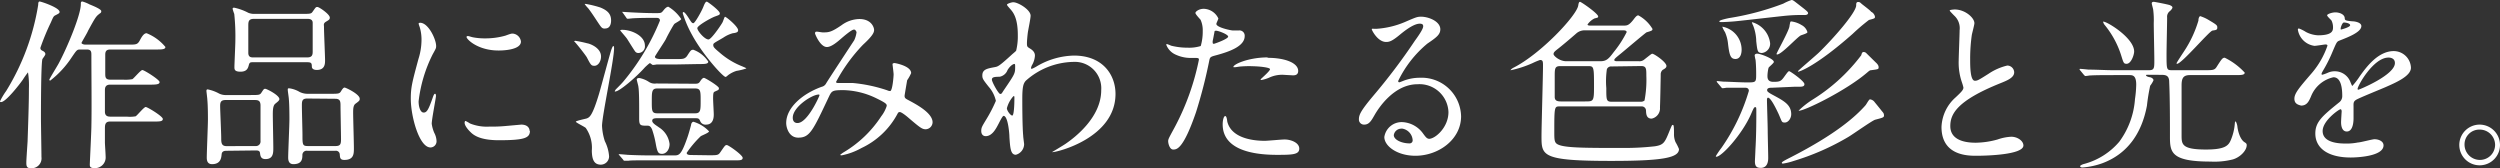 <svg xmlns="http://www.w3.org/2000/svg" viewBox="0 0 300.94 20.24"><rect x="0" y="0" width="300.94" height="20.24" fill="#333333" stroke="none"/><defs><style>.cls-1{fill:#fff;}</style></defs><g id="レイヤー_2" data-name="レイヤー 2"><g id="layout"><path class="cls-1" d="M0,12.19a8.73,8.73,0,0,1,.75-1.25A28.21,28.21,0,0,0,4.6.57c0-.13,0-.39.17-.39s2.4.74,2.4,1.25c0,.15-.06.18-.48.4-.24.11-.27.19-.57.88A28.51,28.51,0,0,0,4.86,5.76c0,.22.13.29.31.38s.29.22.29.37-.33.53-.36.62c-.17.64-.17,6.2-.17,7.13,0,.72.06,4,.06,4.64a1.19,1.19,0,0,1-1.36,1.34c-.46,0-.46-.37-.46-.7s.13-2.16.15-2.51c.13-3.78.16-5.06.16-6.38a10,10,0,0,0-.11-1.94,10.35,10.35,0,0,0-.62.88c-.48.69-2,2.6-2.57,2.69C.11,12.3,0,12.3,0,12.19Zm13.25,2.44c-.62,0-.62.44-.62.9s0,1.41,0,1.63.09,1.41.09,1.83a1.29,1.29,0,0,1-1.34,1.25c-.57,0-.57-.24-.57-.44s.19-4,.19-4.6c.05-2.06,0-6.36,0-8.53,0-.4,0-.71-.54-.71H9.64c-.38,0-.42.09-1,.93A11.48,11.48,0,0,1,6.05,9.7a.1.1,0,0,1-.11-.11c0-.09.93-1.6,1.1-1.91,1.08-2,2.69-5.9,2.69-7.17,0-.2,0-.33.19-.33a4.2,4.2,0,0,1,.86.35c.42.17,1.41.57,1.41.81s-.15.24-.26.35c-.38.29-.49.47-1.35,2.05,0,.09-.77,1.36-.77,1.43s.18.2.47.2h5.28c.79,0,1,0,1.27-.51s.51-.86.82-.86a5.68,5.68,0,0,1,2.26,1.65c0,.31-.44.31-1.19.31H13.27c-.51,0-.6.27-.6.64s0,1.78,0,2.22,0,.77.62.77h1.56a4.65,4.65,0,0,0,1.08-.06c.2-.11,1-1.1,1.21-1.1s2.07,1.16,2.07,1.45-.44.31-1.19.31H13.25c-.62,0-.62.46-.62.7v2.55c0,.33.13.6.62.6h2A4,4,0,0,0,16.33,14c.19-.11,1-1.12,1.21-1.12S19.6,14,19.6,14.32s-.43.31-1.18.31Z"/><path class="cls-1" d="M27.33,18.15c-.24,0-.61,0-.65.42s-.11,1.19-1.15,1.19c-.48,0-.64-.31-.64-.79,0-.66.14-3.88.14-4.6,0-.27,0-1.63-.07-2.33,0-.18-.11-1-.11-1.08s0-.2.15-.2a4.82,4.82,0,0,1,1.39.51,1.84,1.84,0,0,0,.9.17h2.84c1,0,1.14,0,1.32-.26.29-.44.31-.49.48-.49s1.7.77,1.7,1.24c0,.17-.22.33-.49.55s-.3.7-.3,1.32.06,3.41.06,4,0,1.35-.94,1.35c-.58,0-.62-.4-.66-.73s-.33-.31-.62-.31Zm3.44-.57a.55.55,0,0,0,.59-.62V12.7c0-.66-.37-.66-.77-.66H27.16c-.55,0-.66.24-.66.72s.13,3.28.13,3.83,0,1,.64,1ZM36.33,1.67c1,0,1.13,0,1.3-.26C38,.9,38,.84,38.21.84s1.49.88,1.49,1.27c0,.22-.07.27-.44.49S39,3,39,3.23c0,.64.13,3.57.13,4s0,1.19-1,1.19c-.2,0-.55-.05-.59-.36,0-.48-.07-.57-.6-.57H30.48c-.33,0-.44,0-.53.35s-.22.79-1,.79-.73-.33-.73-.63.11-2.58.11-3.06a25.79,25.79,0,0,0-.13-3.26A5.48,5.48,0,0,1,28,1.06c0-.11.11-.14.17-.14a6.56,6.56,0,0,1,1.72.62,1.8,1.8,0,0,0,.77.13ZM37,6.91c.6,0,.64-.35.64-.71s0-3.3,0-3.45c0-.48-.47-.48-.66-.48H30.57c-.66,0-.68.35-.68.83,0,1.08,0,2.66,0,3.26s.44.55.68.55ZM37,18.15a.51.51,0,0,0-.6.51c0,.48-.06,1.1-1.08,1.1-.46,0-.63-.31-.63-.79,0-.66.15-3.9.15-4.65,0-.17,0-1.71-.07-2.39,0-.16-.13-.95-.13-1.13s.05-.17.18-.17a3.3,3.3,0,0,1,1.25.44,2.15,2.15,0,0,0,1,.22h2.65c1,0,1.14,0,1.32-.29s.3-.46.44-.46,1.82.79,1.82,1.34c0,.2,0,.24-.53.62-.26.22-.26.66-.26,1.08,0,.61.09,3.6.09,4.26s0,1.41-1.15,1.41c-.52,0-.52-.28-.55-.66a.46.46,0,0,0-.52-.44ZM37,11.86c-.66,0-.66.33-.66.9s.07,3,.07,3.46c0,1.18,0,1.36.64,1.36h3.36c.55,0,.64-.24.64-.79s-.06-3.46-.06-4,0-.9-.64-.9Z"/><path class="cls-1" d="M51,13.55c.38,0,.58-.35,1.06-1.71.13-.38.2-.55.31-.55s.11.22.11.26c0,.24-.51,2.82-.51,3.35A4.07,4.07,0,0,0,52.28,16a2.29,2.29,0,0,1,.27,1,.74.74,0,0,1-.73.75c-1.36,0-2.37-3.74-2.37-5.86,0-1.4.17-2,.92-4.79a7.61,7.61,0,0,0,.37-2.29,5.24,5.24,0,0,0-.22-1.56,3.1,3.1,0,0,1-.13-.4c0-.07.09-.11.18-.11,1,0,1.93,2,1.93,2.79,0,.25,0,.27-.41,1a16.88,16.88,0,0,0-1.7,5.67C50.39,12.89,50.61,13.55,51,13.55Zm12.79,2.2c0,.86-.66,1.13-3.74,1.13-2.16,0-3-.55-3.43-1-.12-.11-.69-.69-.69-1.1,0,0,0-.22.11-.22a3.56,3.56,0,0,1,.53.3,5.41,5.41,0,0,0,2.35.38,17.33,17.33,0,0,0,1.92-.07L62.74,15C63.57,15,63.75,15.49,63.75,15.75ZM62.71,5c0,1.08-2.44,1.08-2.7,1.08-2.49,0-3.85-1.35-3.85-1.63,0,0,0-.11.15-.11s.33.09.62.15a7.45,7.45,0,0,0,1.49.13,8.82,8.82,0,0,0,2.42-.33c.66-.24.73-.26.95-.24A1.09,1.09,0,0,1,62.71,5Z"/><path class="cls-1" d="M71.56,7.92c-.38,0-.44-.09-.91-1C70.46,6.58,69.2,5,69.13,5s.05-.09.12-.09a14.83,14.83,0,0,1,1.47.31c.13,0,1.63.46,1.63,1.58C72.35,7.39,72,7.92,71.56,7.92ZM72.81,17a4.76,4.76,0,0,1,.51,1.82,1,1,0,0,1-1,1c-.86,0-1.06-.7-1.08-1.69a4.16,4.16,0,0,0-.73-2.73c-.15-.15-1.19-.64-1.19-.75s1.1-.33,1.3-.39c.35-.14.68-.27,1.5-3,.24-.81,1.23-4.53,1.47-5.28.05-.13.16-.44.24-.44s.09.18.09.27c0,1.43-1.45,8.14-1.45,9.35A6.87,6.87,0,0,0,72.81,17Zm0-13.56c-.35,0-.41-.11-.88-.81-.22-.33-.77-1.19-1.14-1.65a3.51,3.51,0,0,1-.42-.51s.09,0,.13,0A12.47,12.47,0,0,1,72.26.9c.86.35,1.3.77,1.3,1.56C73.56,2.6,73.56,3.43,72.85,3.43Zm8.58,4.32c-.94,0-2,0-2.35,0a3.2,3.2,0,0,1-.46.06c-.05,0-.29-.22-.35-.22s-.51.42-.6.51C76.53,9.35,74.55,11,74.11,11A.07.07,0,0,1,74,11a.71.71,0,0,1,.2-.31c.53-.53.59-.6.79-.82a27.43,27.43,0,0,0,4.45-7.39c0-.33-.29-.33-.47-.33-.83,0-1.87,0-2.75.05-.08,0-.59.06-.63.06s-.14,0-.2-.13L75,1.58c-.09-.11-.09-.11-.09-.15s0,0,.09,0l1,.06c.94.05,1.93.09,2.88.09.72,0,.72,0,1-.35s.46-.42.57-.42A4.79,4.79,0,0,1,82,2.29c0,.13-.7.48-.82.59s-.88,1.5-1,1.78-1.34,2.07-1.34,2.16c0,.26.39.26.57.29l2,0c.77,0,1,0,1.28-.35.46-.71.5-.77.77-.77a3.62,3.62,0,0,1,1.8,1.43c0,.29-.44.29-1.16.29Zm3.92,10.93c1,0,1.15,0,1.39-.35.55-.79.59-.88.79-.88S89.4,18.66,89.4,19s-.4.3-1.17.3H78.44c-1.93,0-2.57,0-2.77.05l-.46,0c-.09,0-.13,0-.2-.13l-.44-.51c-.07-.08-.09-.11-.09-.15s0,0,.09,0,.81.06,1,.08c1.08.05,2,.07,3,.07h2.53c.62,0,.88,0,1.59-2,.17-.46.35-1.1.5-1.67,0-.13.11-.38.29-.38a4.2,4.2,0,0,1,1.87,1.15c0,.17-.84.48-1,.59a12.48,12.48,0,0,0-1.69,2c0,.26.35.26.59.26ZM76.81,6.38a.47.47,0,0,1-.35-.18C76.31,6,75.69,5,75.52,4.73s-.6-.73-.86-1.06c0-.08.17-.08.26-.08,1.1,0,2.71.72,2.71,1.89A.8.8,0,0,1,76.81,6.38Zm6.78,3.7c.33,0,.51,0,.68-.27s.33-.44.47-.44,1.8,1,1.8,1.24-.09.22-.48.41c-.16.07-.22.11-.22.86,0,.31.08,1.63.08,1.89S85.92,15,85,15a.68.68,0,0,1-.72-.44c-.13-.3-.22-.33-.6-.33H79.15c-.27,0-.64,0-.64.31s.57.6.81.79a2.75,2.75,0,0,1,1.28,2c0,.73-.44,1.19-.9,1.19s-.58-.18-.77-1.26a11.53,11.53,0,0,0-.44-1.69c-.2-.44-.4-.44-.55-.44-.84,0-1,0-1-.86,0-.17,0-.94,0-1.1,0-.59,0-2.22-.09-2.7,0-.14-.2-.78-.2-.91s.18-.17.31-.17a3.18,3.18,0,0,1,1.14.46,1.25,1.25,0,0,0,.88.2Zm-4.47.57c-.66,0-.66.39-.66,1.54s0,1.45.66,1.45h4.56c.66,0,.66-.39.66-1.52s0-1.47-.66-1.47Zm9.73-7c0,.15-.07.29-.64.35a3.82,3.82,0,0,0-1.14.53c-1.08.64-1.21.66-1.21.88s.06.33.72.88A9.32,9.32,0,0,0,89.38,8c.09.05.46.18.46.24a7.09,7.09,0,0,1-1.17.29,3.28,3.28,0,0,0-1,.5c-.11.09-.25.23-.33.23-.31,0-2.73-2.67-4-5a13.53,13.53,0,0,1-1.15-2.66c0-.06,0-.15.09-.15s.29.2.62.72.39.62.57.62,1-1.45,1.21-2S85,.2,85.09.2s1.56,1.08,1.56,1.41c0,.17-.07.19-.57.37s-2.14,1.1-2.14,1.41.86,1.36,1.35,1.36c.3,0,1.32-1.45,1.65-2,.13-.22.24-.68.33-.73S88.85,3.19,88.85,3.63Z"/><path class="cls-1" d="M102.8,3.56c-.29,0-1.21.8-1.56,1.1s-1.13,1-1.7,1c-.81,0-1.43-1.57-1.43-1.63s0-.22.18-.22.63.09.75.09c.7,0,1,0,2.28-.88a3.74,3.74,0,0,1,2.12-.73c1.45,0,1.78,1,1.78,1.32s-.2.73-1.34,1.78a20,20,0,0,0-3.24,4.47c0,.11.15.13.22.13.29,0,1.52,0,1.78,0a18.08,18.08,0,0,1,4.16.88.87.87,0,0,0,.35.09c.29,0,.42-1.81.42-2s-.13-1.15-.13-1.24.15-.13.24-.13,2,.35,2,1.21a4.84,4.84,0,0,1-.48.86s-.31,1.8-.31,1.87c0,.29.13.35.51.55.85.46,2.86,1.5,2.86,2.64a.86.86,0,0,1-.82.84c-.44,0-.68-.18-2.22-1.5,0,0-.68-.57-.9-.57s-.24.15-.31.26a9.45,9.45,0,0,1-4.31,4.07,8,8,0,0,1-2.38.88s-.18,0-.18-.06a2.86,2.86,0,0,1,.42-.31A13.78,13.78,0,0,0,106.08,14a4,4,0,0,0,.66-1.25c0-.2,0-.31-1.21-.9a9.49,9.49,0,0,0-4-1c-1.37,0-1.41.08-1.79.88-1.89,4-2.26,4.84-3.65,4.84-1.12,0-1.45-1.21-1.45-1.76,0-1.87,2-3.55,4.27-4.36a.81.81,0,0,0,.55-.44c.51-.82,3.26-5,3.37-5.17a3.17,3.17,0,0,0,.28-1C103,3.72,103,3.56,102.8,3.56ZM95.43,14.17c0,.37.17.64.57.64,1.21,0,2.64-3.24,2.64-3.32s0-.11-.09-.11C97.76,11.38,95.43,12.87,95.43,14.17Z"/><path class="cls-1" d="M124,5.85c.58.35.58.71.58.86a2.56,2.56,0,0,1-.31,1.06,1.19,1.19,0,0,0-.16.41.1.1,0,0,0,.09.11,3.9,3.9,0,0,0,.64-.33,9.14,9.14,0,0,1,4.44-1.27c3.44,0,5,2.29,5,4.62,0,5.28-7,7-7.55,7,0,0-.09,0-.09,0s1.39-.83,1.63-1c1.1-.75,4.29-3.17,4.29-6.45a3.18,3.18,0,0,0-3.32-3.41,8.83,8.83,0,0,0-5.76,2.27c-.29.33-.42.7-.42,2.2,0,.48,0,3.28.11,4.44,0,.18.11.91.11,1a1.34,1.34,0,0,1-1,1.27c-.62,0-.68-.79-.77-2.13,0-.46-.18-2.55-.7-2.55-.12,0-.4.55-.58.9-.33.64-.79,1.54-1.58,1.54-.27,0-.53-.18-.53-.62s.11-.57.66-1.49a16.93,16.93,0,0,0,1.1-2.14,3.82,3.82,0,0,0-.86-1.69c-.7-.88-.77-1-.77-1.37,0-.74.6-.83,1.5-1,.37-.07.5-.09,2-1.46.11-.11.55-.46.57-.52a7.24,7.24,0,0,0,.2-1.87c0-2-.51-2.69-.88-3.11s-.42-.48-.42-.57.53-.28.75-.28c.59,0,2.09.9,2.09,1.62,0,.33-.29,1.72-.33,2s-.11,1-.11,1.27C123.62,5.61,123.64,5.63,124,5.85Zm-2.73,2.62a1.27,1.27,0,0,1-.94.77c-.7,0-.93.07-.93.35s.8,1.72,1,1.72.2-.11.44-.46c1.36-2,1.36-2,1.36-2.84,0-.18,0-.29-.08-.31S121.64,7.83,121.26,8.47Zm-.06,4.58c0,.28.44.86.64.86s.26-1.19.26-2.2c0-.09,0-.14-.11-.14A3.42,3.42,0,0,0,121.2,13.05Z"/><path class="cls-1" d="M141.42,15.29a29.68,29.68,0,0,0,2.9-8.1c0-.22-.09-.22-.79-.22a4.28,4.28,0,0,1-2-.39,2.12,2.12,0,0,1-1.14-1.19.09.09,0,0,1,.08-.09,5.38,5.38,0,0,1,.51.2,8.09,8.09,0,0,0,2,.24,4.65,4.65,0,0,0,1.56-.2,6.19,6.19,0,0,0,.24-1.8,3.05,3.05,0,0,0-.26-1.36c-.09-.11-.62-.66-.62-.82s.42-.5,1-.5a2,2,0,0,1,1.76,1.16c0,.11-.24.55-.24.66,0,.42,1.76.79,2,.79l.68,0a.63.63,0,0,1,.73.68c0,1.23-1.87,1.87-3.32,2.27-.75.2-.84.22-.93.61a59.48,59.48,0,0,1-1.6,6.25C142.43,18,141.64,18,141.22,18s-.6-.73-.6-1S140.73,16.57,141.42,15.29Zm4.64-10c.11,0,1.78-.6,1.78-.88s-1.19-.71-1.43-.71-.2.05-.24.27c-.09.44-.09.5-.2,1C146,5.1,145.93,5.24,146.06,5.24Zm1.67,9.33c.46,1.91,2.84,2.33,4.51,2.33.38,0,2-.16,2.4-.16.75,0,1.76.38,1.76,1.1s-.81.75-2.68.75c-3.57,0-6.54-.9-6.54-3.67,0-.51.13-1,.31-1S147.71,14.5,147.73,14.57Zm4.86-7.66c2.09,0,3.68.61,3.68,1.58,0,.53-.46.53-.64.53L154.4,9a3.71,3.71,0,0,0-1.63.35,4.19,4.19,0,0,1-.92.28s-.11,0-.11-.06,1.14-1,1.14-1.24-1.56-.35-1.89-.35A12.31,12.31,0,0,0,149.4,8c-.13,0-.63.09-.72.09s-.18,0-.2,0C148.33,7.79,150.24,6.91,152.59,6.91Z"/><path class="cls-1" d="M174.36,13.49a3.49,3.49,0,0,0-3.72-3.35c-2.9,0-4.77,3-5.17,3.7S164.81,15,164.22,15a.61.61,0,0,1-.64-.62c0-.55.18-1,1.74-2.86a72.36,72.36,0,0,0,5-6.62c.73-1,1-1.5,1-1.74s-.16-.31-.42-.31c-.82,0-2.11,1.1-2.49,1.41-.88.72-1.19.79-1.56.79-1,0-1.72-1.41-1.72-1.52s.07-.06.53-.06a10.43,10.43,0,0,0,3.41-.8c1.37-.59,1.52-.66,2-.66.88,0,2.31.55,2.31,1.52,0,.64-.5,1-1.56,1.72a13.39,13.39,0,0,0-3.52,4.51c0,.06.07.15.13.15s.42-.15.55-.2a5.43,5.43,0,0,1,1.94-.35A4.75,4.75,0,0,1,175.88,14c0,2.79-2.71,4.75-5.5,4.75-2.18,0-3.74-1.16-3.74-2.26a2.11,2.11,0,0,1,2.18-1.79,3.27,3.27,0,0,1,2.51,1.41c.3.4.44.6.74.6C172.82,16.66,174.36,15.31,174.36,13.49Zm-5.65,2a.91.91,0,0,0-.93.77c0,.57.95,1,1.9,1a.36.36,0,0,0,.37-.39A1.5,1.5,0,0,0,168.71,15.47Z"/><path class="cls-1" d="M187.69,12.81c-.57,0-.59.13-.59,3,0,1.19,0,1.45.66,1.67,1,.33,3.48.33,7.74.33a32.54,32.54,0,0,0,3.7-.2c1.1-.17,1.21-.46,1.83-2,.24-.57.24-.57.33-.57s.15,0,.15,1.06a2.39,2.39,0,0,0,.18,1,6.58,6.58,0,0,1,.42.84c0,1.05-1.94,1.43-8.15,1.43-8.4,0-8.4-.62-8.4-3,0-1.12.18-7.28.18-8.4,0-.55,0-.75-.36-.75a8.24,8.24,0,0,0-.88.37,12.92,12.92,0,0,1-2.62.86s-.06,0-.06,0,.13-.18.35-.29c3.3-1.67,7.59-6.25,7.81-7.48.05-.31.09-.46.22-.46s2.18,1.41,2.18,1.76c0,.13,0,.13-.44.24a2.18,2.18,0,0,0-.84.73c0,.13.25.13.36.13h4c.38,0,.62,0,1.21-.77.31-.42.44-.46.55-.46a4.44,4.44,0,0,1,1.7,1.63c0,.19-.07.22-.71.41-.15.07-2.61,2.16-3.1,2.56s-.79.63-.79.77.22.15.33.15h2.62a.88.88,0,0,0,.63-.18c.86-.68.91-.72,1-.72.22,0,1.7,1,1.7,1.47,0,.2-.16.31-.45.47a.71.71,0,0,0-.24.57c0,.24-.06,3.43-.09,3.94a1.26,1.26,0,0,1-1,1.36c-.64,0-.66-.57-.68-.95a.51.51,0,0,0-.55-.52Zm3.11-9.16a1.54,1.54,0,0,0-1,.33c-.9.79-1.78,1.52-2.2,1.85s-.59.46-.59.68.73.86,1.52.86h4.09c.73,0,1-.24,1.65-1.12a12.89,12.89,0,0,0,1.54-2.38c0-.22-.29-.22-.48-.22Zm0,8.56c1,0,1.08,0,1.08-1.69,0-2.38,0-2.56-.64-2.56h-3.45c-.64,0-.64.33-.64,1.28,0,.35,0,2,0,2.42s.24.55.74.55ZM194,8a.55.55,0,0,0-.57.33,10.06,10.06,0,0,0-.07,2.27c0,1.5,0,1.65.73,1.65h3.41a.69.69,0,0,0,.46-.15,13.25,13.25,0,0,0,.22-3c0-.82,0-1.15-.62-1.15Z"/><path class="cls-1" d="M213.34,10.56c-.25,0-.62,0-.62.29,0,.11,0,.22.75.61,1.27.69,2.15,1.15,2.15,2.29,0,.49-.35,1-.77,1s-.33-.11-.79-1.12c-.11-.22-.86-1.87-1.23-1.87-.11,0-.13.18-.13.24,0,.53.09,3.1.09,3.7s.06,2.77.06,3.28c0,.28,0,1.23-.9,1.23-.48,0-.7-.18-.7-.79,0-.11.06-1.21.06-1.39.09-1.43.11-3.08.11-4.51,0-.57,0-.62-.13-.62s-.18.07-.51.84c-1.05,2.4-3.52,5.13-4.18,5.13a.08.08,0,0,1-.06-.07,10.54,10.54,0,0,1,.68-1,23.55,23.55,0,0,0,3.3-6.86c0-.38-.35-.38-.48-.38-.4,0-1.66,0-2.21,0a3.31,3.31,0,0,1-.48.06c-.06,0-.11-.06-.18-.15l-.43-.51c-.09-.11-.09-.11-.09-.13s0-.07.09-.07.65.07.79.07c.44,0,2,.09,2.75.09,1.1,0,1.12,0,1.12-1,0-.2,0-1-.07-1.69a4.86,4.86,0,0,1-.11-.55c0-.18.2-.22.31-.22.38,0,2,.61,2,1,0,.13-.53.55-.61.66s-.16.75-.16,1,0,.73.71.73.9-.05,1.25-.53c.48-.66.55-.75.66-.75s1.83,1.19,1.83,1.56-.44.31-1.17.31Zm4.31-9c0,.22-.27.25-.42.25a19,19,0,0,0-2.22.08c-.95.09-5.13.58-6,.66-.39.05-1.47.11-1.8.11-.11,0-.24,0-.24-.08s.11-.18,1.14-.4A32.29,32.29,0,0,0,214.66.44a6,6,0,0,1,1-.44c.17,0,.24.07,1,.66S217.65,1.43,217.65,1.58ZM208,5.15a4.58,4.58,0,0,0-.35-1.28,2.91,2.91,0,0,1-.33-.66,0,0,0,0,1,0,0,2.83,2.83,0,0,1,2.33,2.77c0,.48-.15,1.12-.74,1.12S208.17,6.67,208,5.15Zm3.41-.27a5.63,5.63,0,0,0-.37-1.8,2,2,0,0,1-.16-.4s0,0,.07,0a3,3,0,0,1,2.13,2.51,1.12,1.12,0,0,1-1,1.19C211.55,6.34,211.55,6.18,211.4,4.88Zm6.16-1c0,.15-.7.33-.81.39-.51.29-2.31,2.29-2.84,2.29a.07.07,0,0,1-.07-.06c0-.14,1.48-2.75,1.56-3.33,0-.08.07-.41.09-.48a.12.12,0,0,1,.13-.11,3.09,3.09,0,0,1,1.24.44A1.39,1.39,0,0,1,217.56,3.83Zm9.22,10c0,.26-.11.28-1.06.53-.33.08-2.7,1.76-3.21,2.06a29.75,29.75,0,0,1-6.62,2.91,7.36,7.36,0,0,1-1.26.31c-.06,0-.15,0-.15-.09s.11-.18,1.06-.66c5.47-2.8,7.81-4.91,9-6.25.11-.11.42-.73.55-.73a.8.8,0,0,1,.58.36c.13.15.68.83.81,1S226.78,13.62,226.78,13.82ZM225.7,2c0,.2,0,.22-.72.4A24.06,24.06,0,0,0,223,4.09c-4.42,3.9-6.38,4.53-6.51,4.53s-.05,0-.05-.06,2.14-1.87,2.53-2.25c1.76-1.71,4.4-4.73,4.47-5.63,0-.24,0-.44.24-.44s.24.09.55.33,1,.77,1,.84A.84.84,0,0,1,225.7,2Zm.44,6.12c0,.22-.09.22-.9.33-.18,0-.31.15-.51.31-2.48,2.13-7.46,4.57-8.18,4.57,0,0-.05,0-.05,0A10,10,0,0,1,218.18,12a21.57,21.57,0,0,0,5.87-5.35c.07-.26.11-.39.31-.39a.48.48,0,0,1,.33.17l1.1,1.08C226.08,7.77,226.14,7.94,226.14,8.1Z"/><path class="cls-1" d="M235.4,11.73c.66-.62.95-.9.95-1.19a6.17,6.17,0,0,0-.2-.68,7.23,7.23,0,0,1-.37-2.58c0-.5.11-3.06.11-3.63a2.05,2.05,0,0,0-.66-1.78c-.47-.48-.53-.55-.53-.62s.53-.11.59-.11c1.26,0,2.38,1,2.38,1.65,0,.2-.27,1.19-.31,1.41a20.44,20.44,0,0,0-.2,2.91c0,.83,0,2.61.57,2.61.31,0,.44-.08,1.63-.83a6.86,6.86,0,0,1,2.27-1,.84.84,0,0,1,.83.82c0,.66-.9,1-1.69,1.32-5.24,2.11-6,3.72-6,5.15s1.27,2,3.05,2a10.12,10.12,0,0,0,2.64-.39,5.8,5.8,0,0,1,1.65-.33c.75,0,1.46.5,1.46,1.05,0,1.13-4.49,1.24-5.66,1.24-1,0-4.2,0-4.2-3.46A5,5,0,0,1,235.4,11.73Z"/><path class="cls-1" d="M258.61,9c-.22,0-.28,0-.28.07s.17.18.44.22.46.22.46.37a2.9,2.9,0,0,1-.4.66,23,23,0,0,0-.39,2.4c-.6,3.21-2.25,5.77-5.37,6.93a8.92,8.92,0,0,1-2.38.51c-.2,0-.29-.07-.29-.16s.27-.22.53-.28a8.4,8.4,0,0,0,4.18-2.66A9.79,9.79,0,0,0,257,11.93a13.34,13.34,0,0,0,.15-1.74c0-1.15-.46-1.15-.86-1.15h-1.16c-1.74,0-2.86,0-3.63.05a3.78,3.78,0,0,1-.47.06c-.06,0-.1-.06-.19-.15l-.42-.51a.42.42,0,0,1-.09-.13.06.06,0,0,1,.07-.07c.15,0,.83.07,1,.09,1,0,2,.07,3,.07h4.29c.64,0,.64-.27.64-1.21,0-.71-.07-3.81-.07-4.45a9.69,9.69,0,0,0-.06-1.56c0-.13-.18-.7-.18-.83s.11-.18.24-.18,1.79.33,1.94.4.31.15.31.28-.18.33-.31.44a.84.84,0,0,0-.33.77c0,.68-.07,3.72-.07,4.34,0,2,0,2,.71,2h3.89c.93,0,1.17,0,1.41-.37.64-1,.73-1.13,1-1.13a8.15,8.15,0,0,1,2.4,1.79c0,.3-.44.3-1.19.3h-5.41c-.84,0-1,.42-1,1.28s0,4.84,0,5.94,0,1.74,2.93,1.74c2.24,0,2.71-.44,3-1.15a6.35,6.35,0,0,0,.48-2c0-.11.05-.24.09-.24s.18.31.22.62c0,.13.2,1.47.86,1.89.18.11.26.18.26.35,0,.68-.83,1.48-1.67,1.72a9,9,0,0,1-2.68.26c-4.76,0-4.89-1.12-4.89-3,0-1.56,0-4.69-.09-6.56,0-.75-.33-.88-.94-.88ZM256.9,6.2c0,.4-.36,1.48-.91,1.48-.33,0-.37-.11-.61-.88a11,11,0,0,0-2-3.76,1,1,0,0,1-.22-.42C253.31,2.4,256.9,4.49,256.9,6.2Zm8.84-3.87c1.12.66,1.17.71,1.17,1s-.2.29-.58.35-3.71,4-4.26,4a.07.07,0,0,1-.07-.06c0-.07.79-1.26.9-1.43a13.76,13.76,0,0,0,1.74-3.72c0-.29.09-.46.2-.53A4.81,4.81,0,0,1,265.74,2.33Z"/><path class="cls-1" d="M276.19,11.88c0-.66.61-1.36,2.11-3.1a10.17,10.17,0,0,0,1.87-3.28c0-.13-.15-.15-.24-.15s-1.12.17-1.32.17a2.33,2.33,0,0,1-2-1.93c0-.07,0-.16.13-.16a4.39,4.39,0,0,1,.84.42,3.51,3.51,0,0,0,1.45.4c1.81,0,1.81-.6,1.81-1a1.86,1.86,0,0,0-.18-.77c-.07-.11-.53-.5-.53-.64s.57-.35,1-.35,1.08.2,1.12.68c0,.29.11.33,1,.4.16,0,1,.11,1,.57,0,.73-1.6,1.34-2.62,1.74-.33.13-.35.18-.83,1.3a17.42,17.42,0,0,1-1.19,2.37c-.11.2-.15.27-.15.36a.08.08,0,0,0,.08.09,4.35,4.35,0,0,0,.69-.25,2,2,0,0,1,.85-.17,2,2,0,0,1,1.87,1.34c.16.37.18.42.22.42a9.59,9.59,0,0,0,.91-1.19c.72-1,2.15-3,4.07-3a2.08,2.08,0,0,1,2.07,2c0,1-1.74,1.76-3.11,2.36-.55.24-3,1.23-3.43,1.47s-.37.46-.37.93c0,.19,0,1.12,0,1.32s0,1.6-.81,1.6c-.6,0-.69-.72-.69-1.12,0-.22.07-1.28.07-1.3s0-.26-.15-.26-2.14,1.36-2.14,2.62c0,1.51,2.2,1.51,2.84,1.51a6.7,6.7,0,0,0,1.41-.13c.31,0,1.71-.39,2-.39.46,0,1.08.22,1.08.74,0,1.37-3.41,1.46-3.94,1.46-2.79,0-4.27-1.15-4.27-2.89,0-1.4.84-2.11,2.91-3.78a.94.94,0,0,0,.33-.77c0-1-.18-2.22-1.06-2.22a3.79,3.79,0,0,0-2.71,2.33c-.24.55-.48,1.08-1.18,1.08C276.61,12.61,276.19,12.48,276.19,11.88Zm5.61-8.32s1.1-.28,1.1-.52-.55-.33-.75-.33-.39.61-.39.7S281.76,3.56,281.8,3.56Zm2,7.13c0,.05,0,.11.09.11s4.4-1.76,4.4-3.21c0-.55-.48-.66-.77-.66C285.69,6.93,283.8,10.34,283.8,10.69Z"/><path class="cls-1" d="M300.94,17.4A2.45,2.45,0,1,1,298.5,15,2.46,2.46,0,0,1,300.94,17.4Zm-4.27,0a1.85,1.85,0,0,0,1.85,1.85,1.82,1.82,0,0,0,1.83-1.8,1.85,1.85,0,0,0-1.88-1.85A1.78,1.78,0,0,0,296.67,17.38Z"/></g></g></svg>